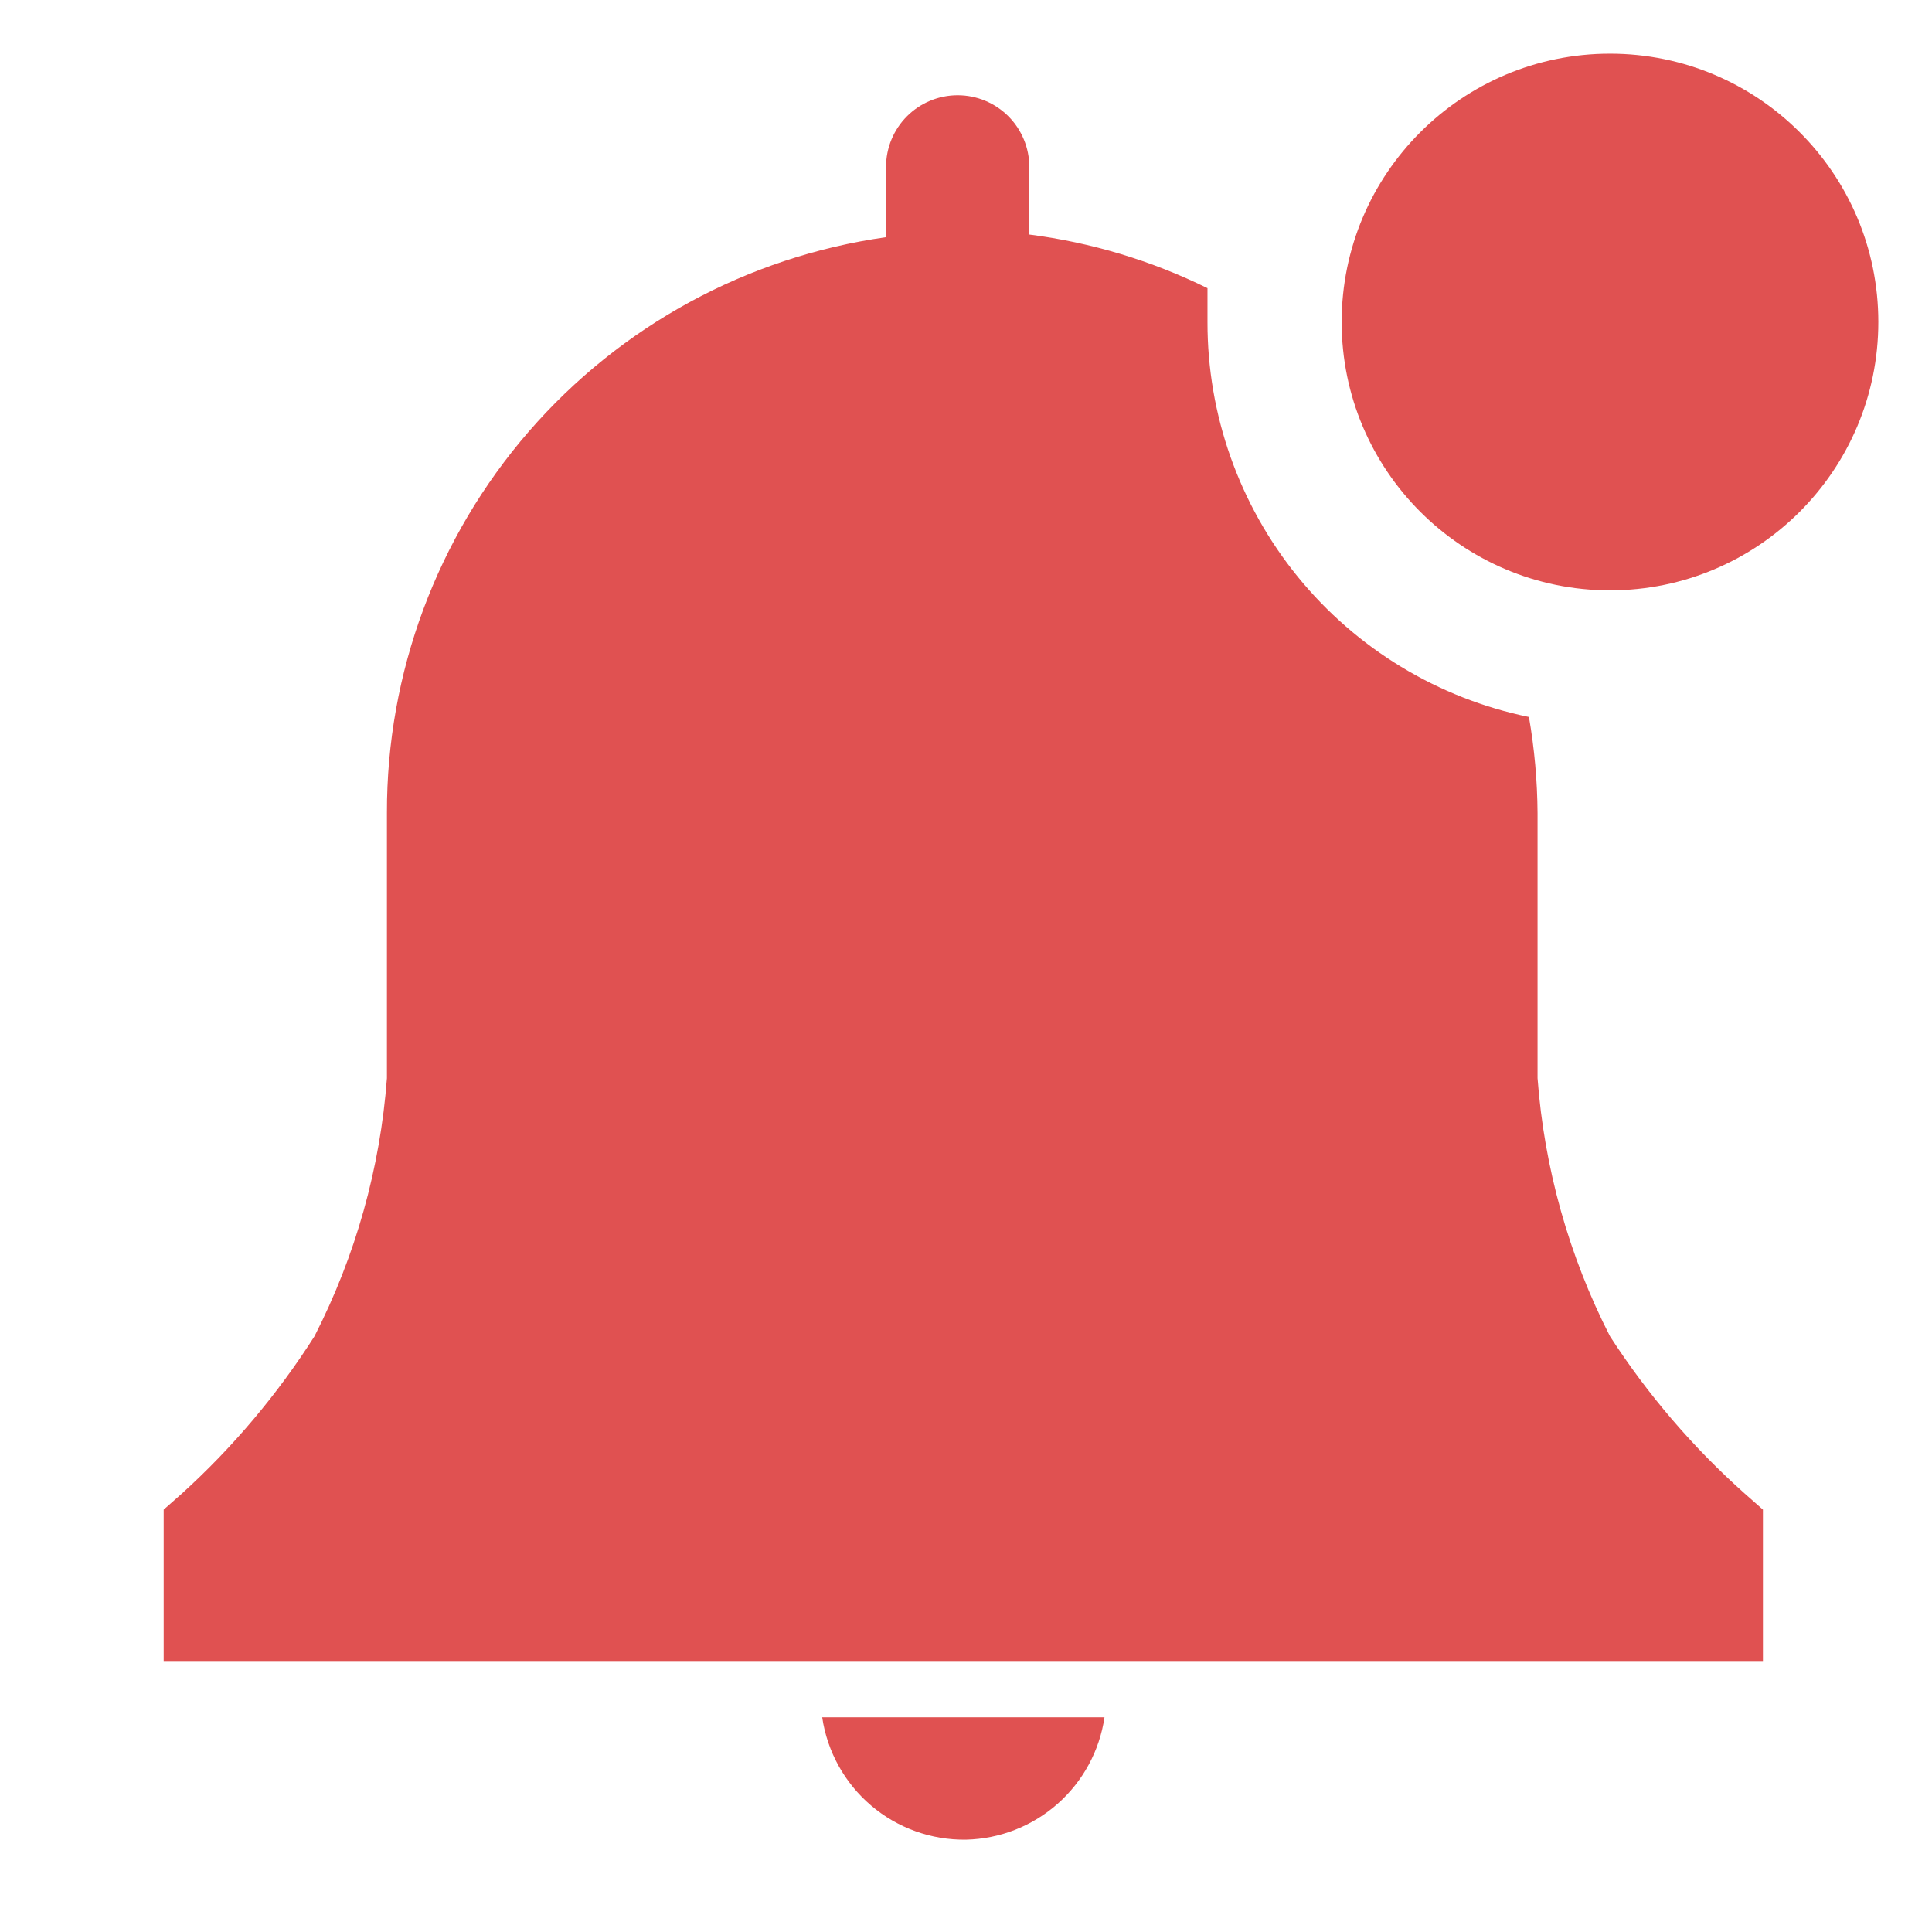 <svg width="100" height="100" viewBox="0 0 100 100" fill="none" xmlns="http://www.w3.org/2000/svg">
<path d="M50.001 95.222C51.751 95.182 53.43 94.524 54.742 93.365C56.053 92.206 56.913 90.621 57.168 88.889H42.557C42.819 90.668 43.719 92.29 45.088 93.455C46.457 94.62 48.203 95.248 50.001 95.222V95.222Z" fill="#E05151"/>
<path d="M91.249 78.138L90.305 77.305C87.626 74.918 85.281 72.18 83.333 69.166C81.206 65.007 79.931 60.464 79.583 55.805V42.083C79.572 40.416 79.423 38.753 79.138 37.111C74.433 36.144 70.207 33.58 67.174 29.855C64.142 26.129 62.491 21.47 62.499 16.666V14.916C59.599 13.489 56.483 12.55 53.277 12.139V8.639C53.277 7.655 52.886 6.712 52.191 6.016C51.496 5.321 50.552 4.93 49.569 4.93C48.585 4.93 47.642 5.321 46.947 6.016C46.251 6.712 45.861 7.655 45.861 8.639V12.277C38.682 13.29 32.112 16.866 27.364 22.344C22.616 27.822 20.01 34.833 20.027 42.083V55.805C19.679 60.464 18.404 65.007 16.277 69.166C14.363 72.173 12.056 74.91 9.416 77.305L8.472 78.138V85.972H91.249V78.138Z" fill="#E05151"/>
<path d="M83.333 30.556C91.004 30.556 97.222 24.337 97.222 16.667C97.222 8.996 91.004 2.778 83.333 2.778C75.663 2.778 69.444 8.996 69.444 16.667C69.444 24.337 75.663 30.556 83.333 30.556Z" fill="#E05151"/>
</svg>
